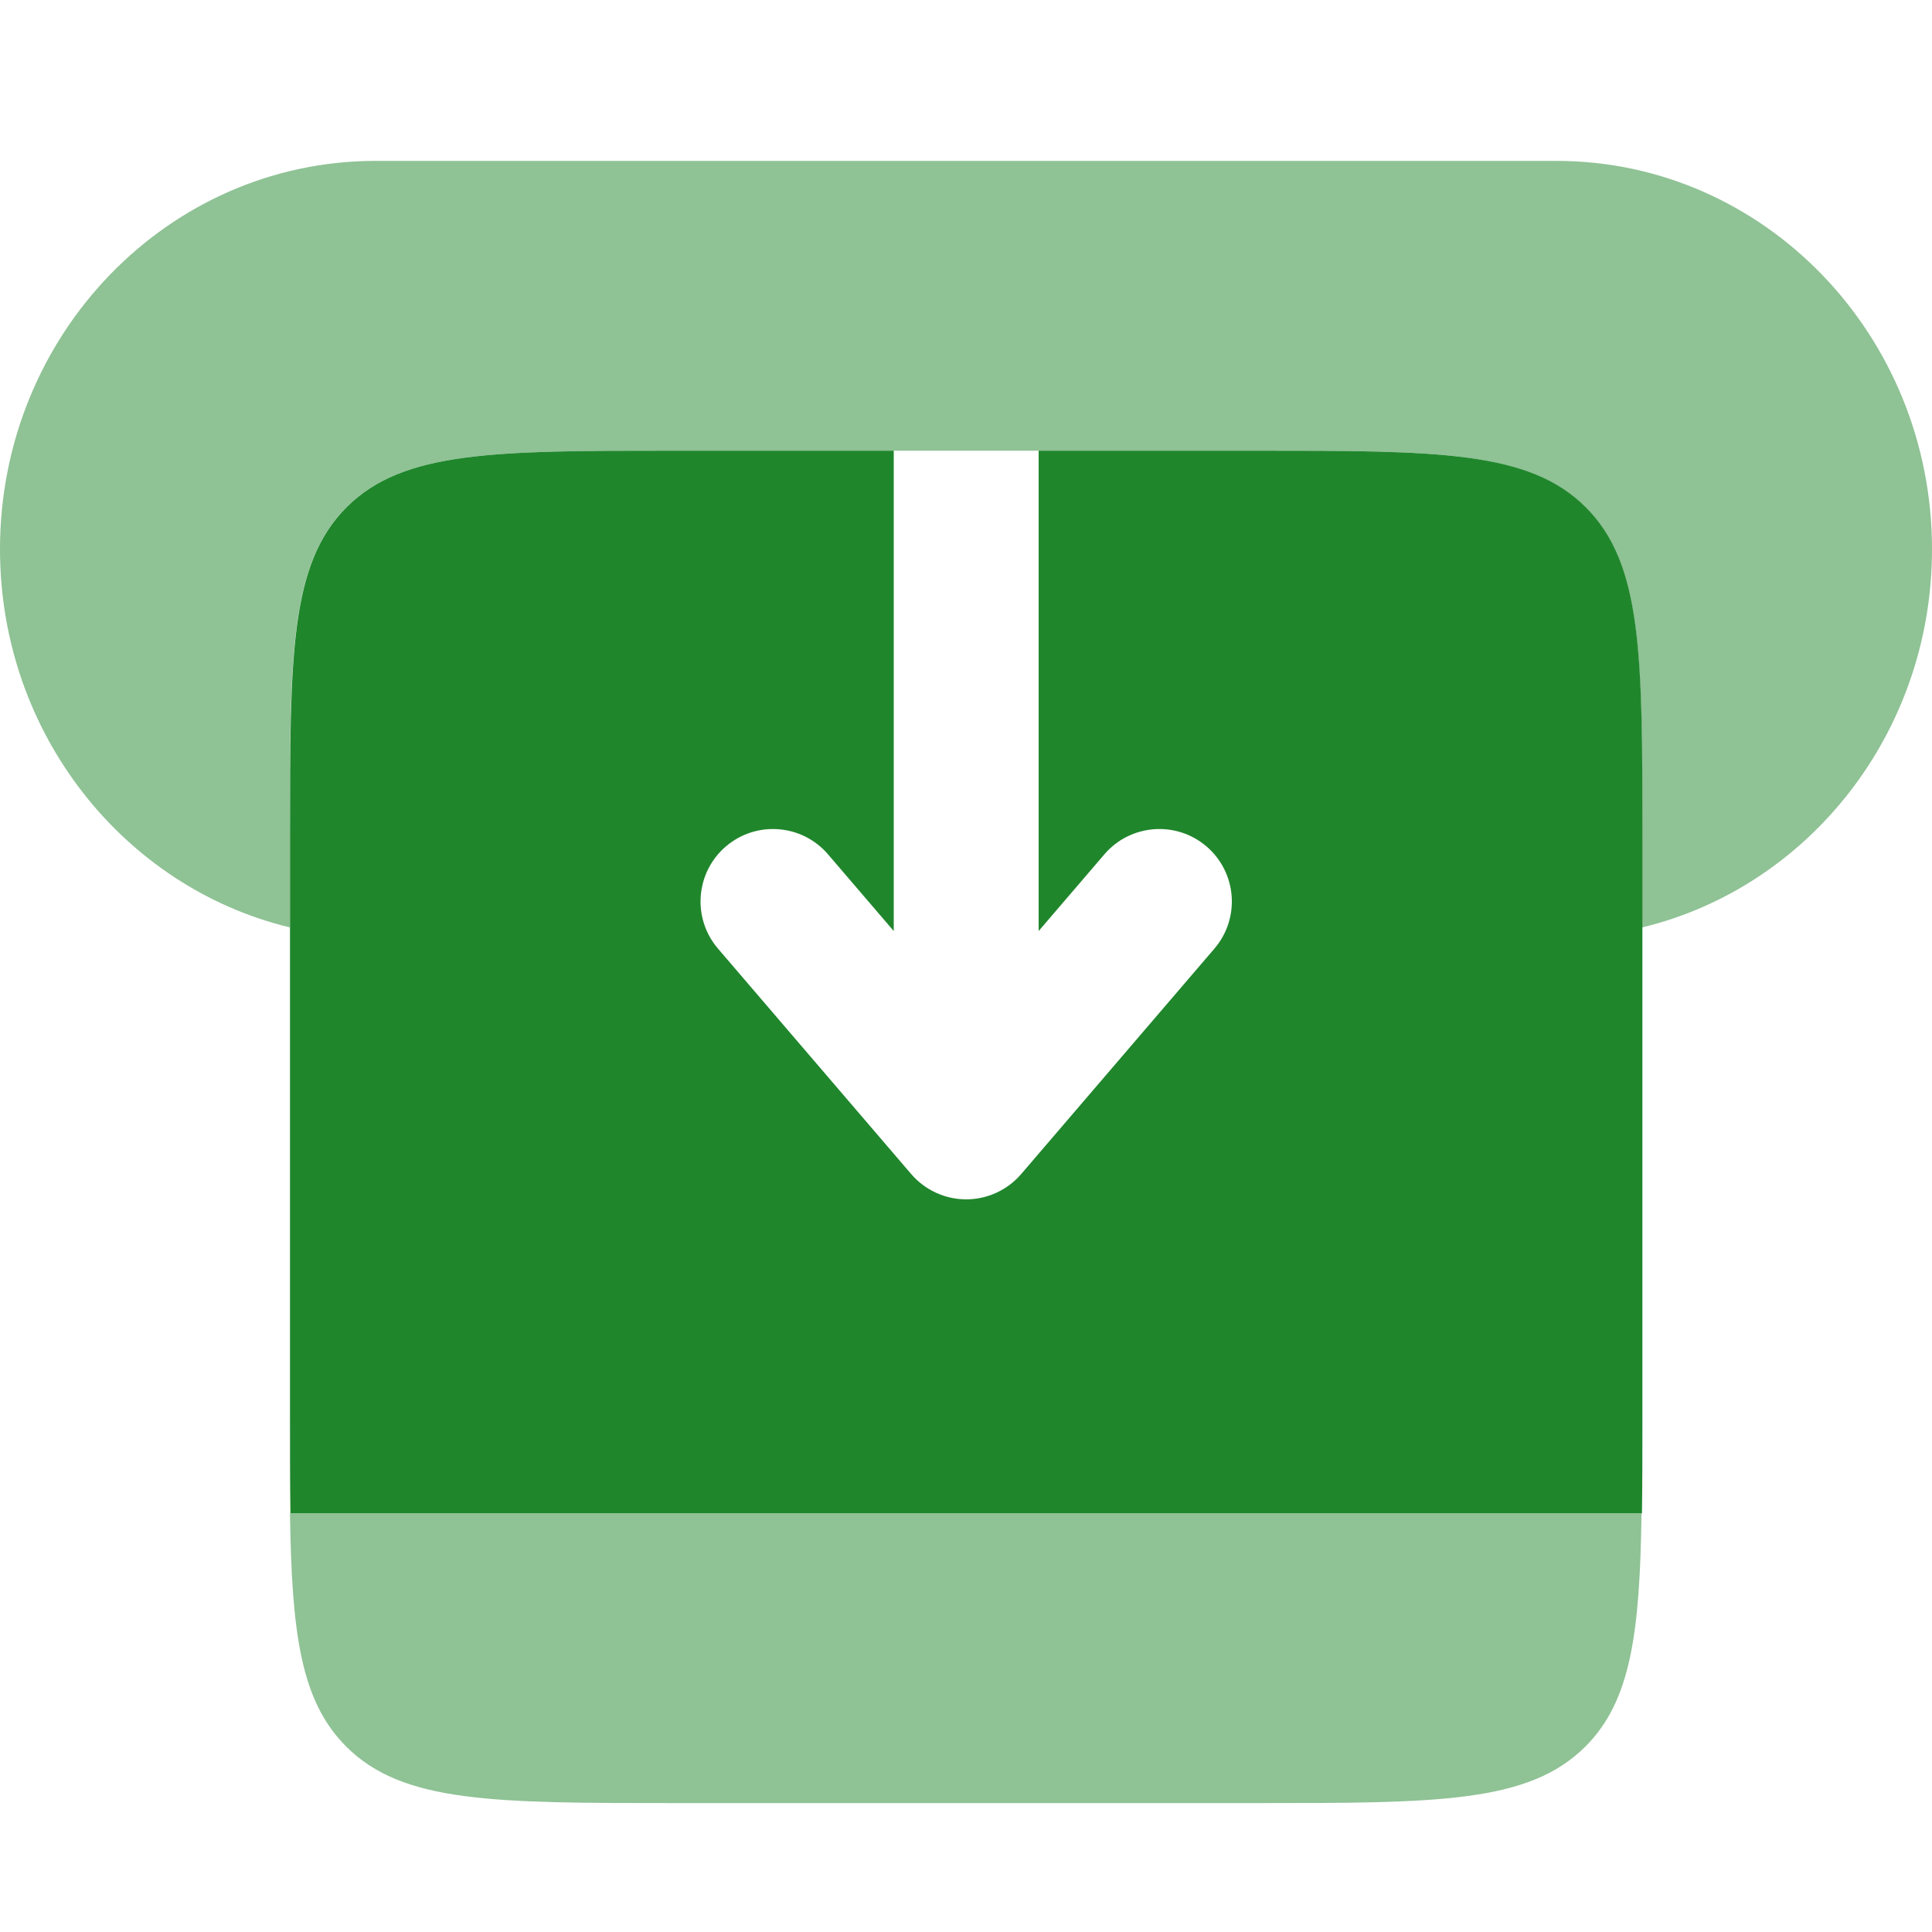 <svg width="40" height="40" viewBox="0 0 40 40" fill="none" xmlns="http://www.w3.org/2000/svg">
<path opacity="0.5" d="M13.995 37.331H25.995C29.767 37.331 31.652 37.331 32.824 36.16C33.767 35.217 33.951 33.811 33.986 31.331H6.004C6.04 33.811 6.224 35.217 7.167 36.16C8.338 37.331 10.224 37.331 13.995 37.331Z" fill="#20862C"/>
<path d="M18.504 9.331H14.004C10.233 9.331 8.347 9.331 7.175 10.502C6.004 11.674 6.004 13.559 6.004 17.331V29.331C6.004 30.066 6.004 30.73 6.013 31.331H33.995C34.004 30.73 34.004 30.066 34.004 29.331V17.331C34.004 13.559 34.004 11.674 32.832 10.502C31.661 9.331 29.775 9.331 26.004 9.331H21.504V19.276L22.865 17.688C23.404 17.059 24.351 16.986 24.98 17.525C25.609 18.064 25.682 19.011 25.143 19.64L21.143 24.307C20.858 24.639 20.442 24.831 20.004 24.831C19.566 24.831 19.15 24.639 18.865 24.307L14.865 19.64C14.326 19.011 14.399 18.064 15.028 17.525C15.657 16.986 16.604 17.059 17.143 17.688L18.504 19.276V9.331Z" fill="#20862C"/>
<path opacity="0.5" d="M32.222 3.331H7.778C3.482 3.331 0 6.931 0 11.371C0 15.18 2.561 18.37 6 19.201V17.331C6 13.56 6 11.674 7.172 10.502C8.343 9.331 10.229 9.331 14 9.331H18.5H21.5H26C29.771 9.331 31.657 9.331 32.828 10.502C34 11.674 34 13.56 34 17.331V19.201C37.439 18.37 40 15.18 40 11.371C40 6.931 36.518 3.331 32.222 3.331Z" fill="#20862C"/>
</svg>
